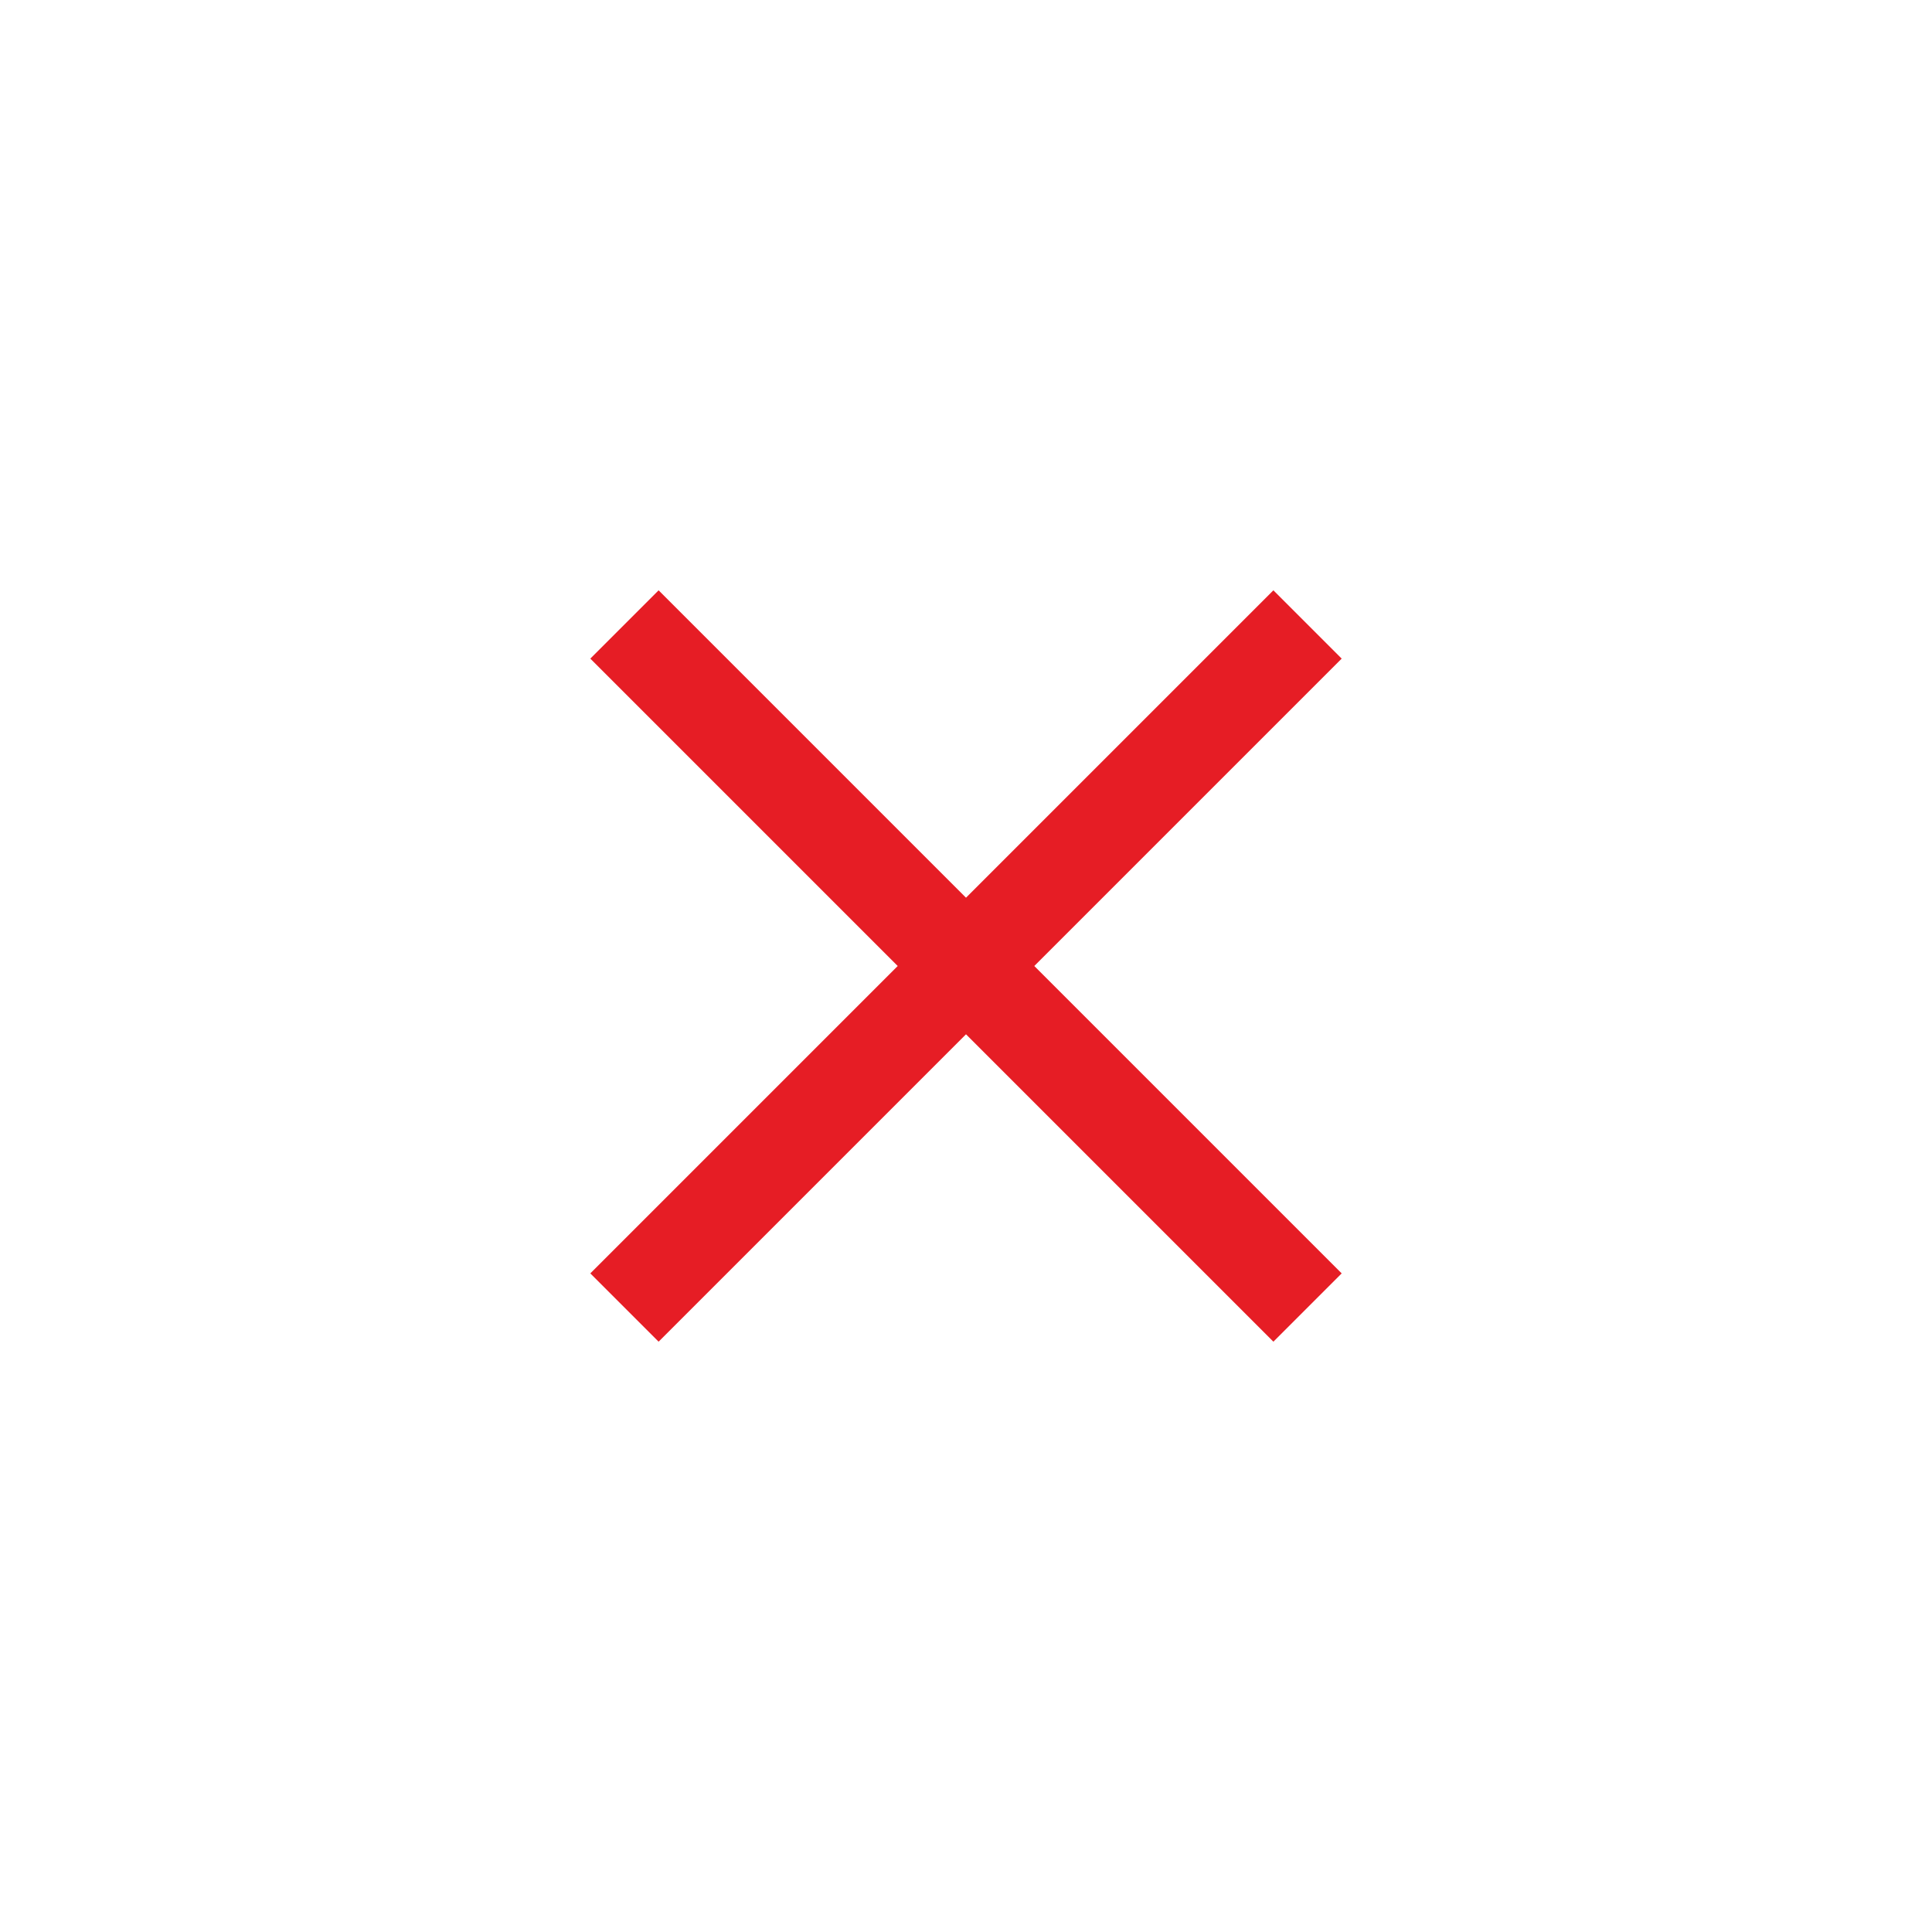 <svg width="40" height="40" viewBox="0 0 40 40" fill="none" xmlns="http://www.w3.org/2000/svg">
<path d="M27.778 26.364L21.414 20L27.778 13.636L26.364 12.222L20 18.586L13.636 12.222L12.222 13.636L18.586 20L12.222 26.364L13.636 27.778L20 21.414L26.364 27.778L27.778 26.364Z" fill="#E61D25"/>
</svg>
